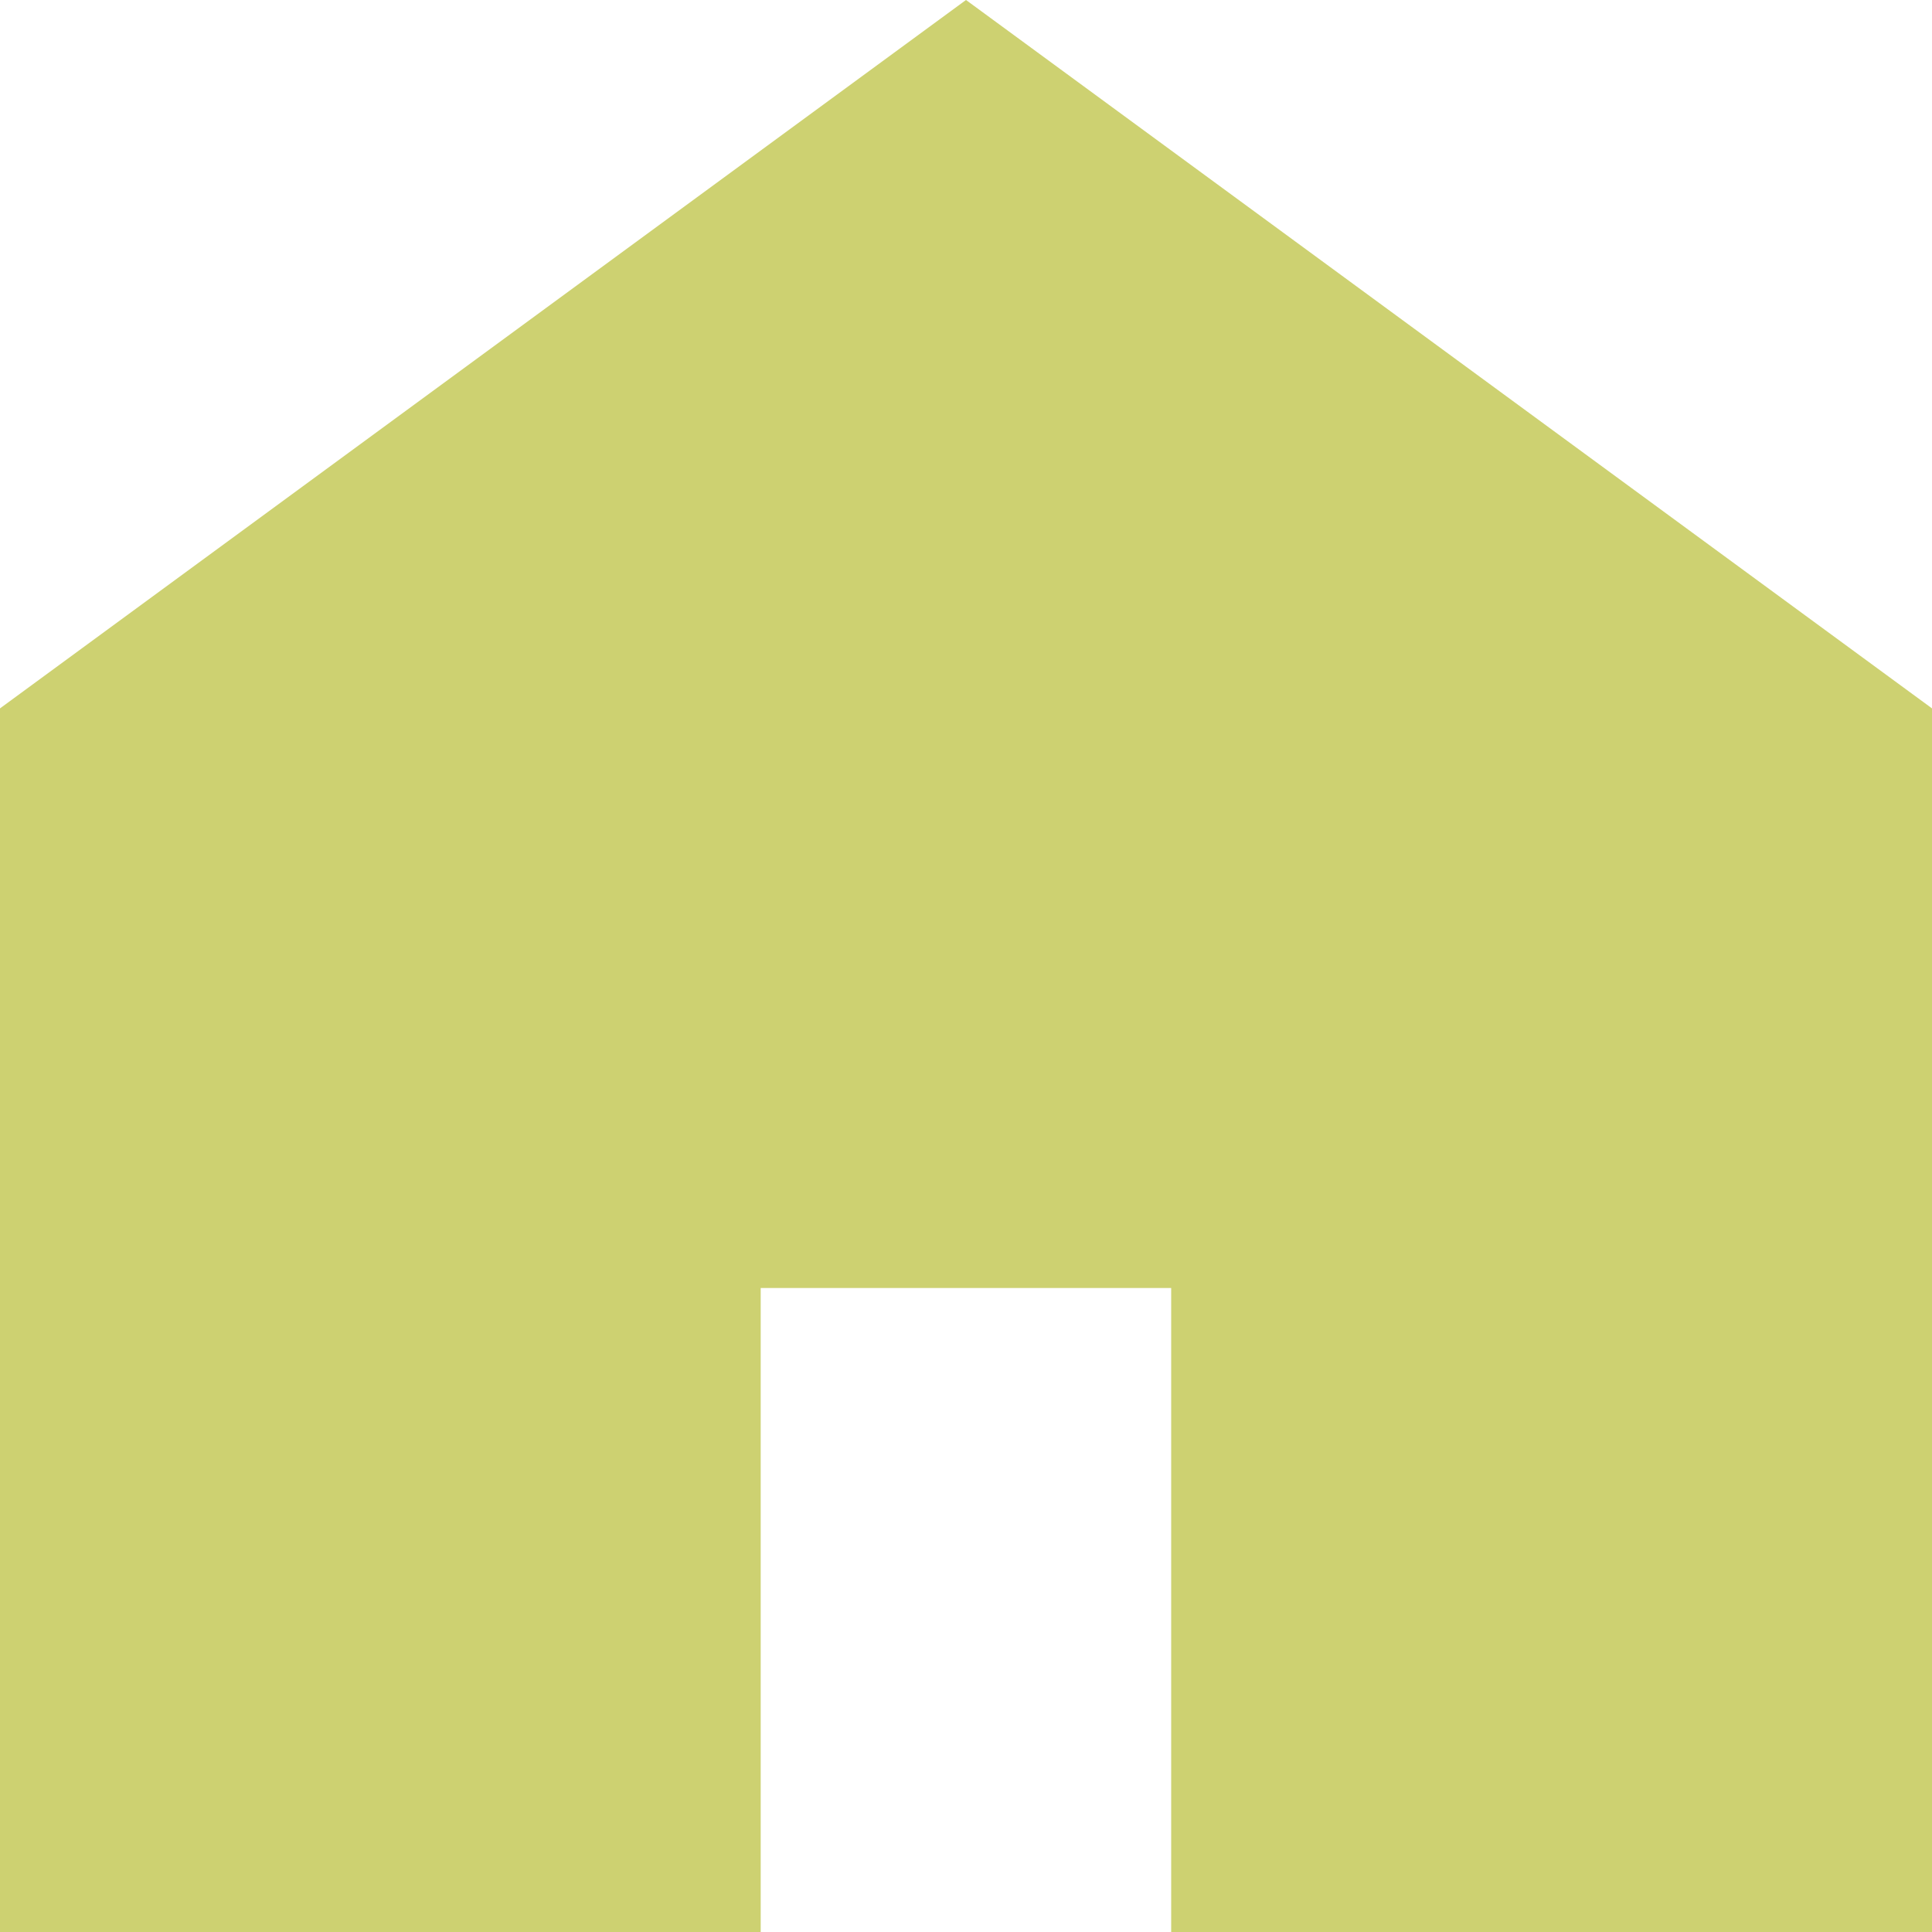 <svg xmlns="http://www.w3.org/2000/svg" width="15" height="15" viewBox="0 0 15 15">
  <defs>
    <style>
      .cls-1 {
        fill: #cdd171;
        fill-rule: evenodd;
      }
    </style>
  </defs>
  <path id="シェイプ_864" data-name="シェイプ 864" class="cls-1" d="M570.5,12104.8l-7.5,5.5v9.5h5.906v-5h3.187v5H578v-9.5Z" transform="translate(-563 -12104.8)"/>
</svg>
